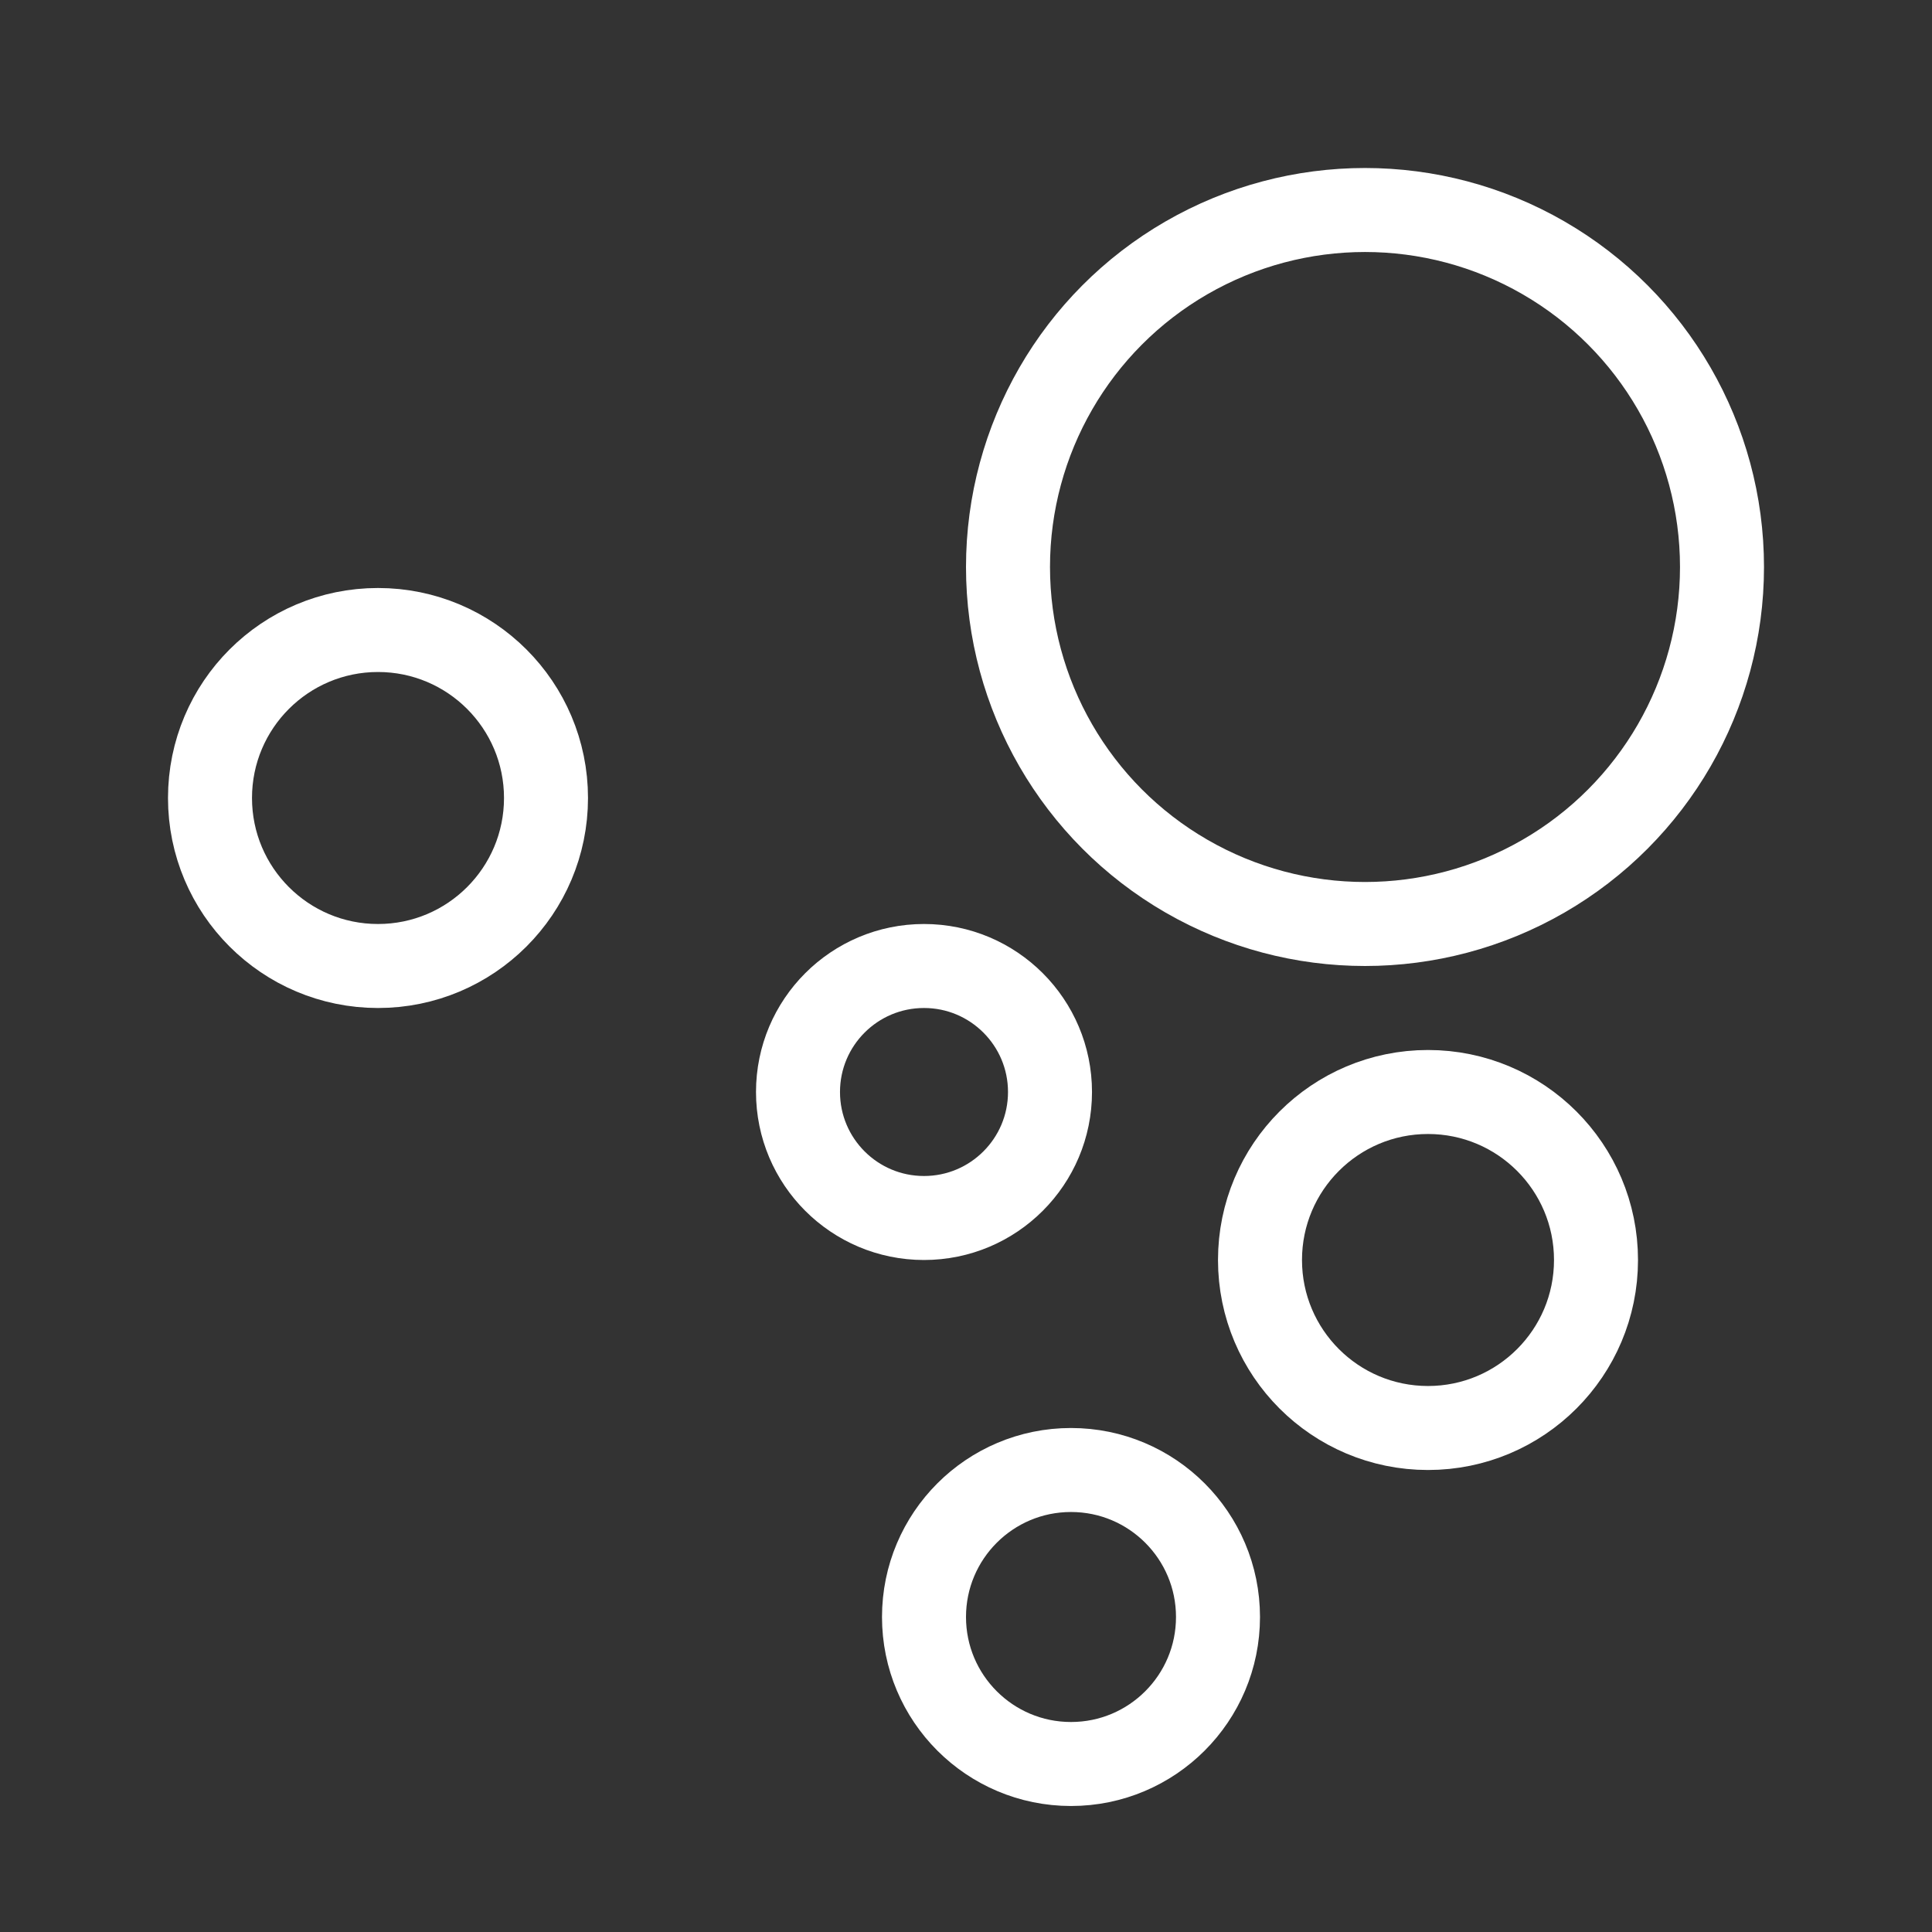 <svg width="46" height="46" viewBox="0 0 46 46" fill="none" xmlns="http://www.w3.org/2000/svg">
<rect x="0" y="0" width="46" height="46" fill="#333333" stroke="none"/>
<g id="Group 1000003709">
<g id="Group 1000003710">
<circle id="Ellipse 12" cx="32.5" cy="13.5" r="8.5" stroke="white" stroke-width="2"/>
<circle id="Ellipse 13" cx="9" cy="19" r="4" stroke="white" stroke-width="2"/>
<circle id="Ellipse 14" cx="22" cy="26" r="3" stroke="white" stroke-width="2"/>
<circle id="Ellipse 15" cx="34" cy="30" r="4" stroke="white" stroke-width="2"/>
<circle id="Ellipse 16" cx="25.5" cy="38.5" r="3.5" stroke="white" stroke-width="2"/>
</g>
</g>
</svg>
